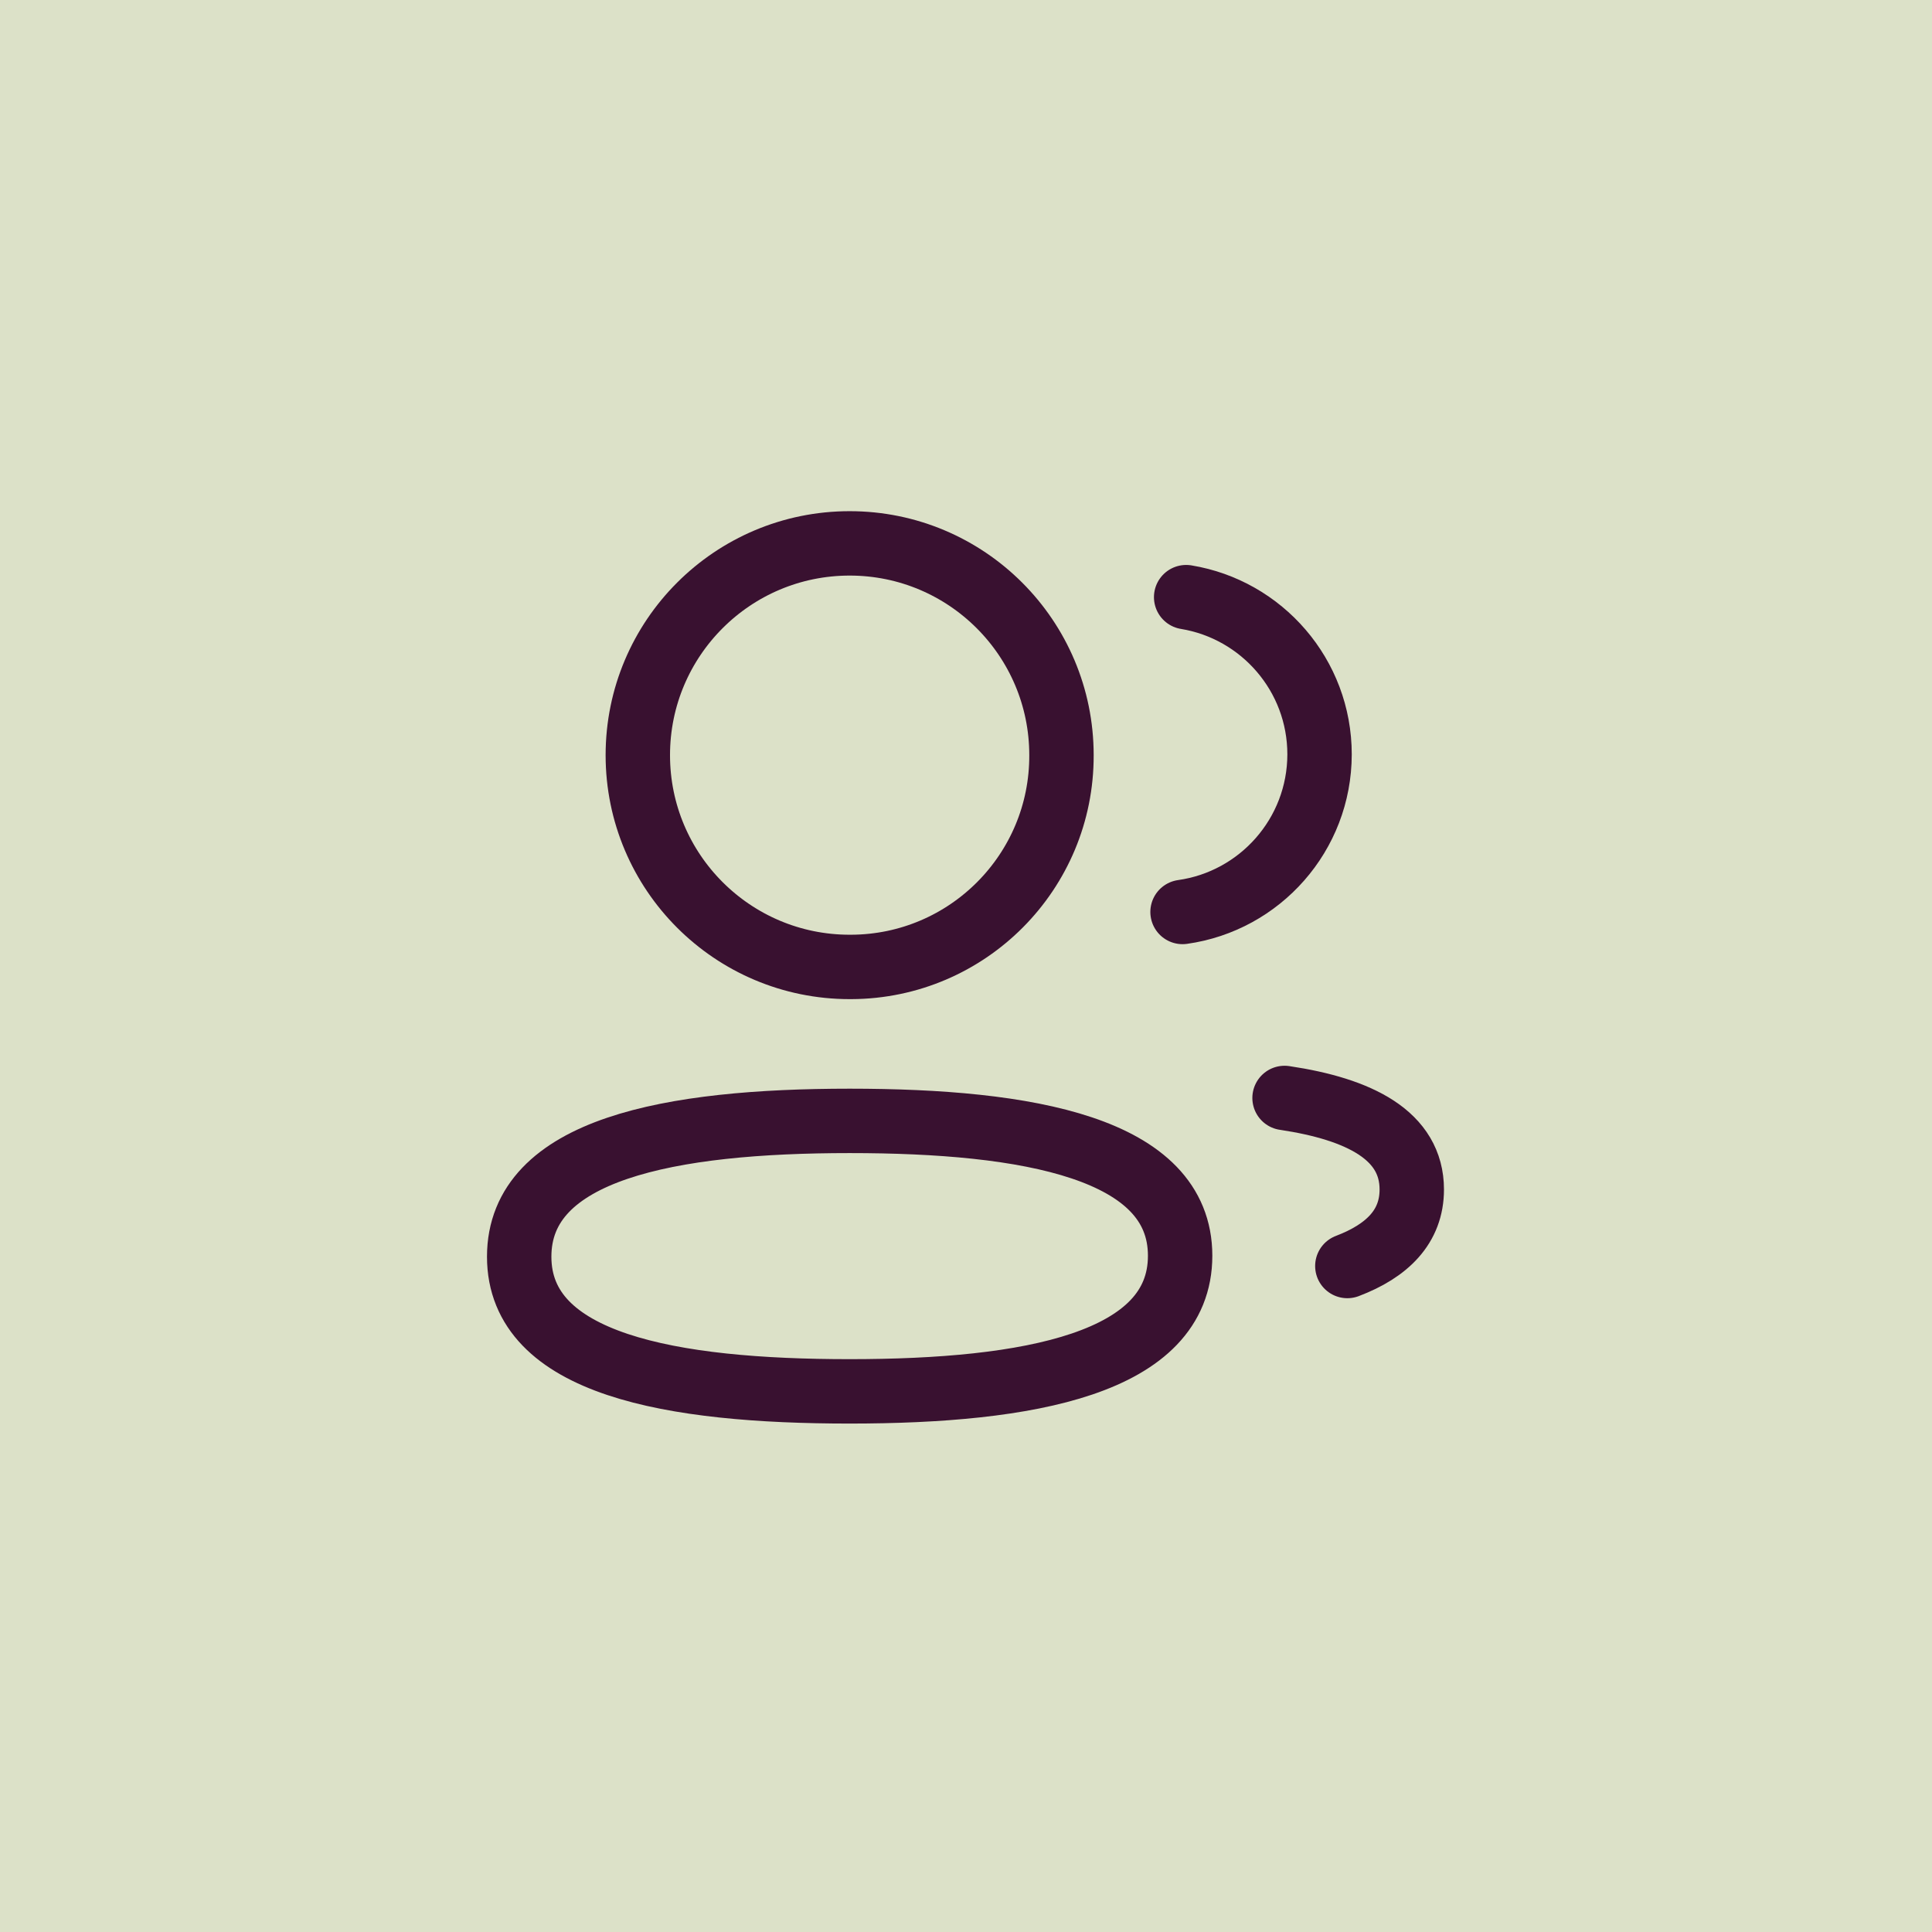 <svg width="60" height="60" viewBox="0 0 60 60" fill="none" xmlns="http://www.w3.org/2000/svg">
<rect width="60" height="60" fill="#DCE1C8"/>
<path fill-rule="evenodd" clip-rule="evenodd" d="M26.387 34.81C31.921 34.81 36.65 35.649 36.65 38.998C36.65 42.348 31.952 43.21 26.387 43.21C20.852 43.21 16.124 42.379 16.124 39.028C16.124 35.677 20.821 34.81 26.387 34.81Z" stroke="#391130" stroke-width="2" stroke-linecap="round" stroke-linejoin="round"/>
<path fill-rule="evenodd" clip-rule="evenodd" d="M26.387 30.029C22.754 30.029 19.808 27.085 19.808 23.452C19.808 19.819 22.754 16.875 26.387 16.875C30.019 16.875 32.965 19.819 32.965 23.452C32.978 27.072 30.053 30.016 26.434 30.029H26.387Z" stroke="#391130" stroke-width="2" stroke-linecap="round" stroke-linejoin="round"/>
<path d="M36.725 28.322C39.126 27.985 40.976 25.924 40.98 23.429C40.98 20.971 39.188 18.931 36.837 18.545" stroke="#391130" stroke-width="2" stroke-linecap="round" stroke-linejoin="round"/>
<path d="M39.893 34.098C42.22 34.445 43.844 35.261 43.844 36.941C43.844 38.097 43.079 38.847 41.843 39.317" stroke="#391130" stroke-width="2" stroke-linecap="round" stroke-linejoin="round"/>
</svg>
